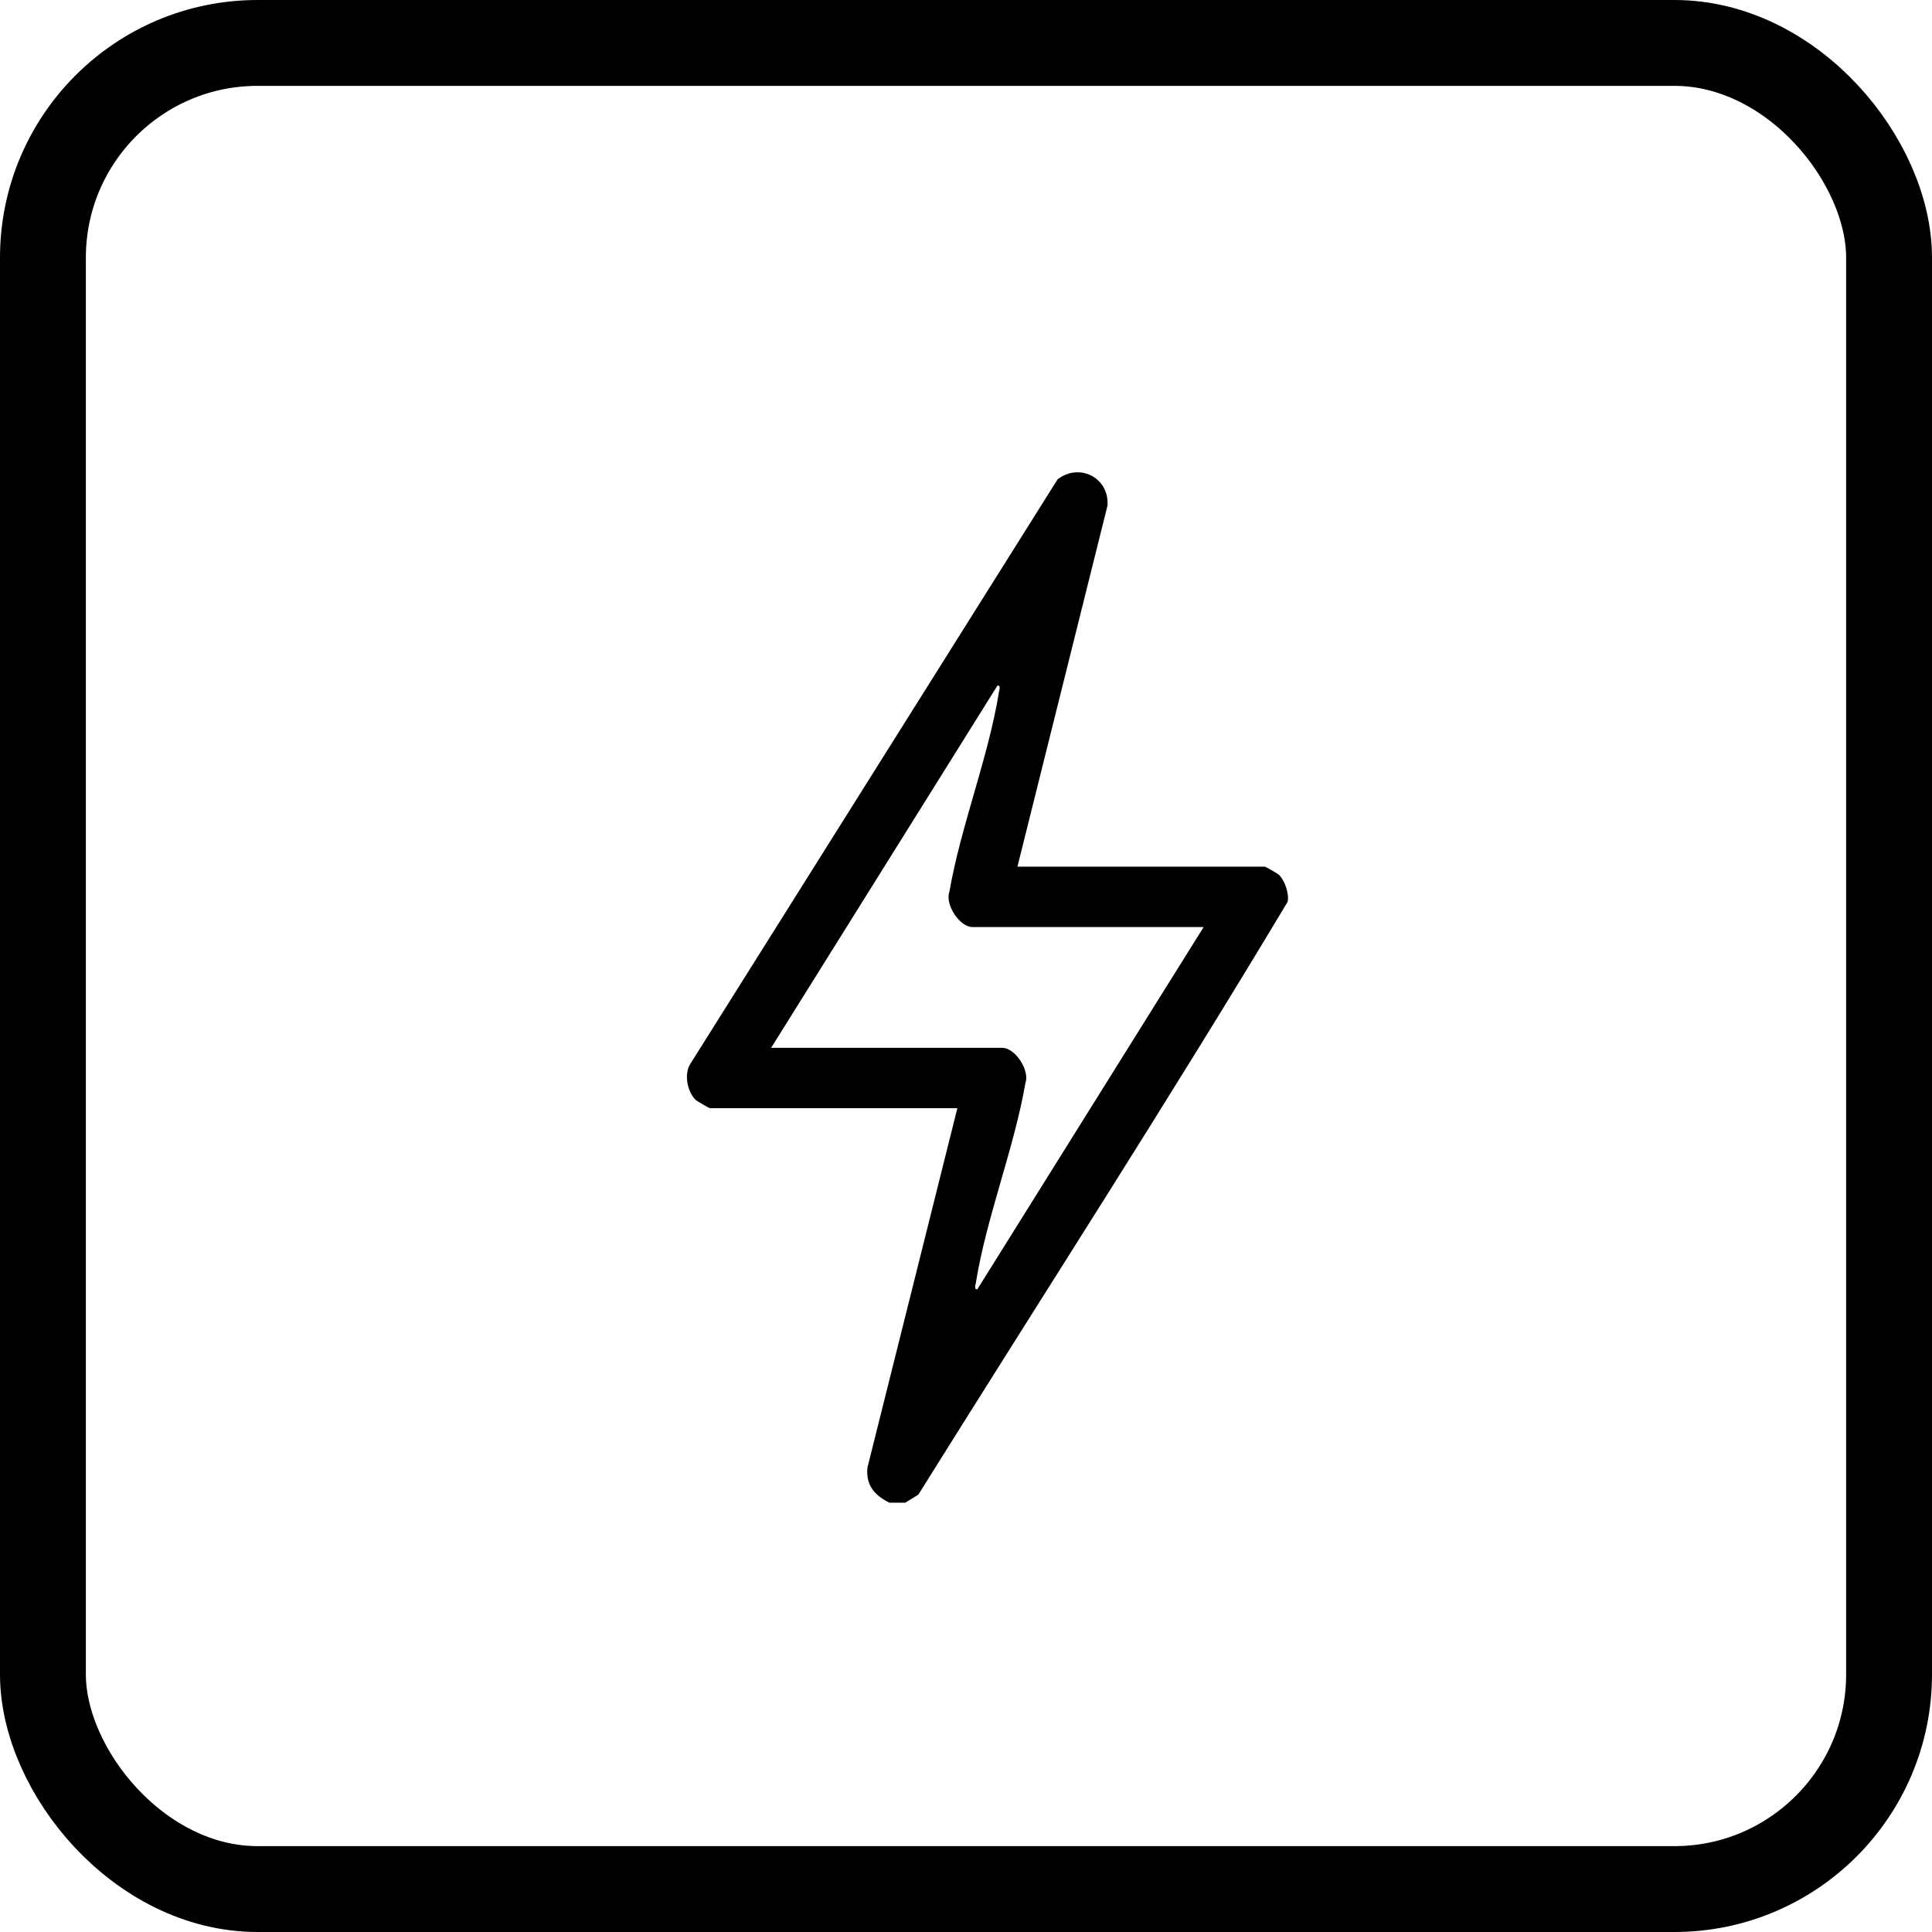 <svg width="45" height="45" viewBox="0 0 45 45" fill="none" xmlns="http://www.w3.org/2000/svg">
<rect x="1" y="1" width="43" height="43" rx="5" stroke="black" stroke-width="2"/>
<g clip-path="url(#clip0_1000_3135)">
<path d="M20.713 35C20.368 34.825 20.165 34.595 20.204 34.185L22.299 25.812H16.538C16.519 25.812 16.239 25.652 16.21 25.625C16.011 25.44 15.927 25.025 16.076 24.785L24.633 11.165C25.14 10.774 25.834 11.121 25.797 11.771L23.698 20.186H29.458C29.477 20.186 29.757 20.346 29.786 20.373C29.924 20.502 30.031 20.815 29.992 21.004C27.208 25.652 24.261 30.215 21.39 34.813L21.086 35H20.712H20.713ZM28.036 21.593H22.648C22.355 21.593 22.006 21.07 22.113 20.773C22.378 19.241 23.024 17.637 23.267 16.12C23.275 16.071 23.316 15.957 23.232 15.969L17.961 24.406H23.348C23.642 24.406 23.991 24.929 23.884 25.225C23.619 26.757 22.973 28.362 22.73 29.878C22.722 29.928 22.681 30.041 22.764 30.03L28.035 21.593L28.036 21.593Z" fill="black"/>
</g>
<defs>
<clipPath id="clip0_1000_3135">
<rect width="14" height="24" fill="white" transform="translate(16 11)"/>
</clipPath>
</defs>
</svg>
